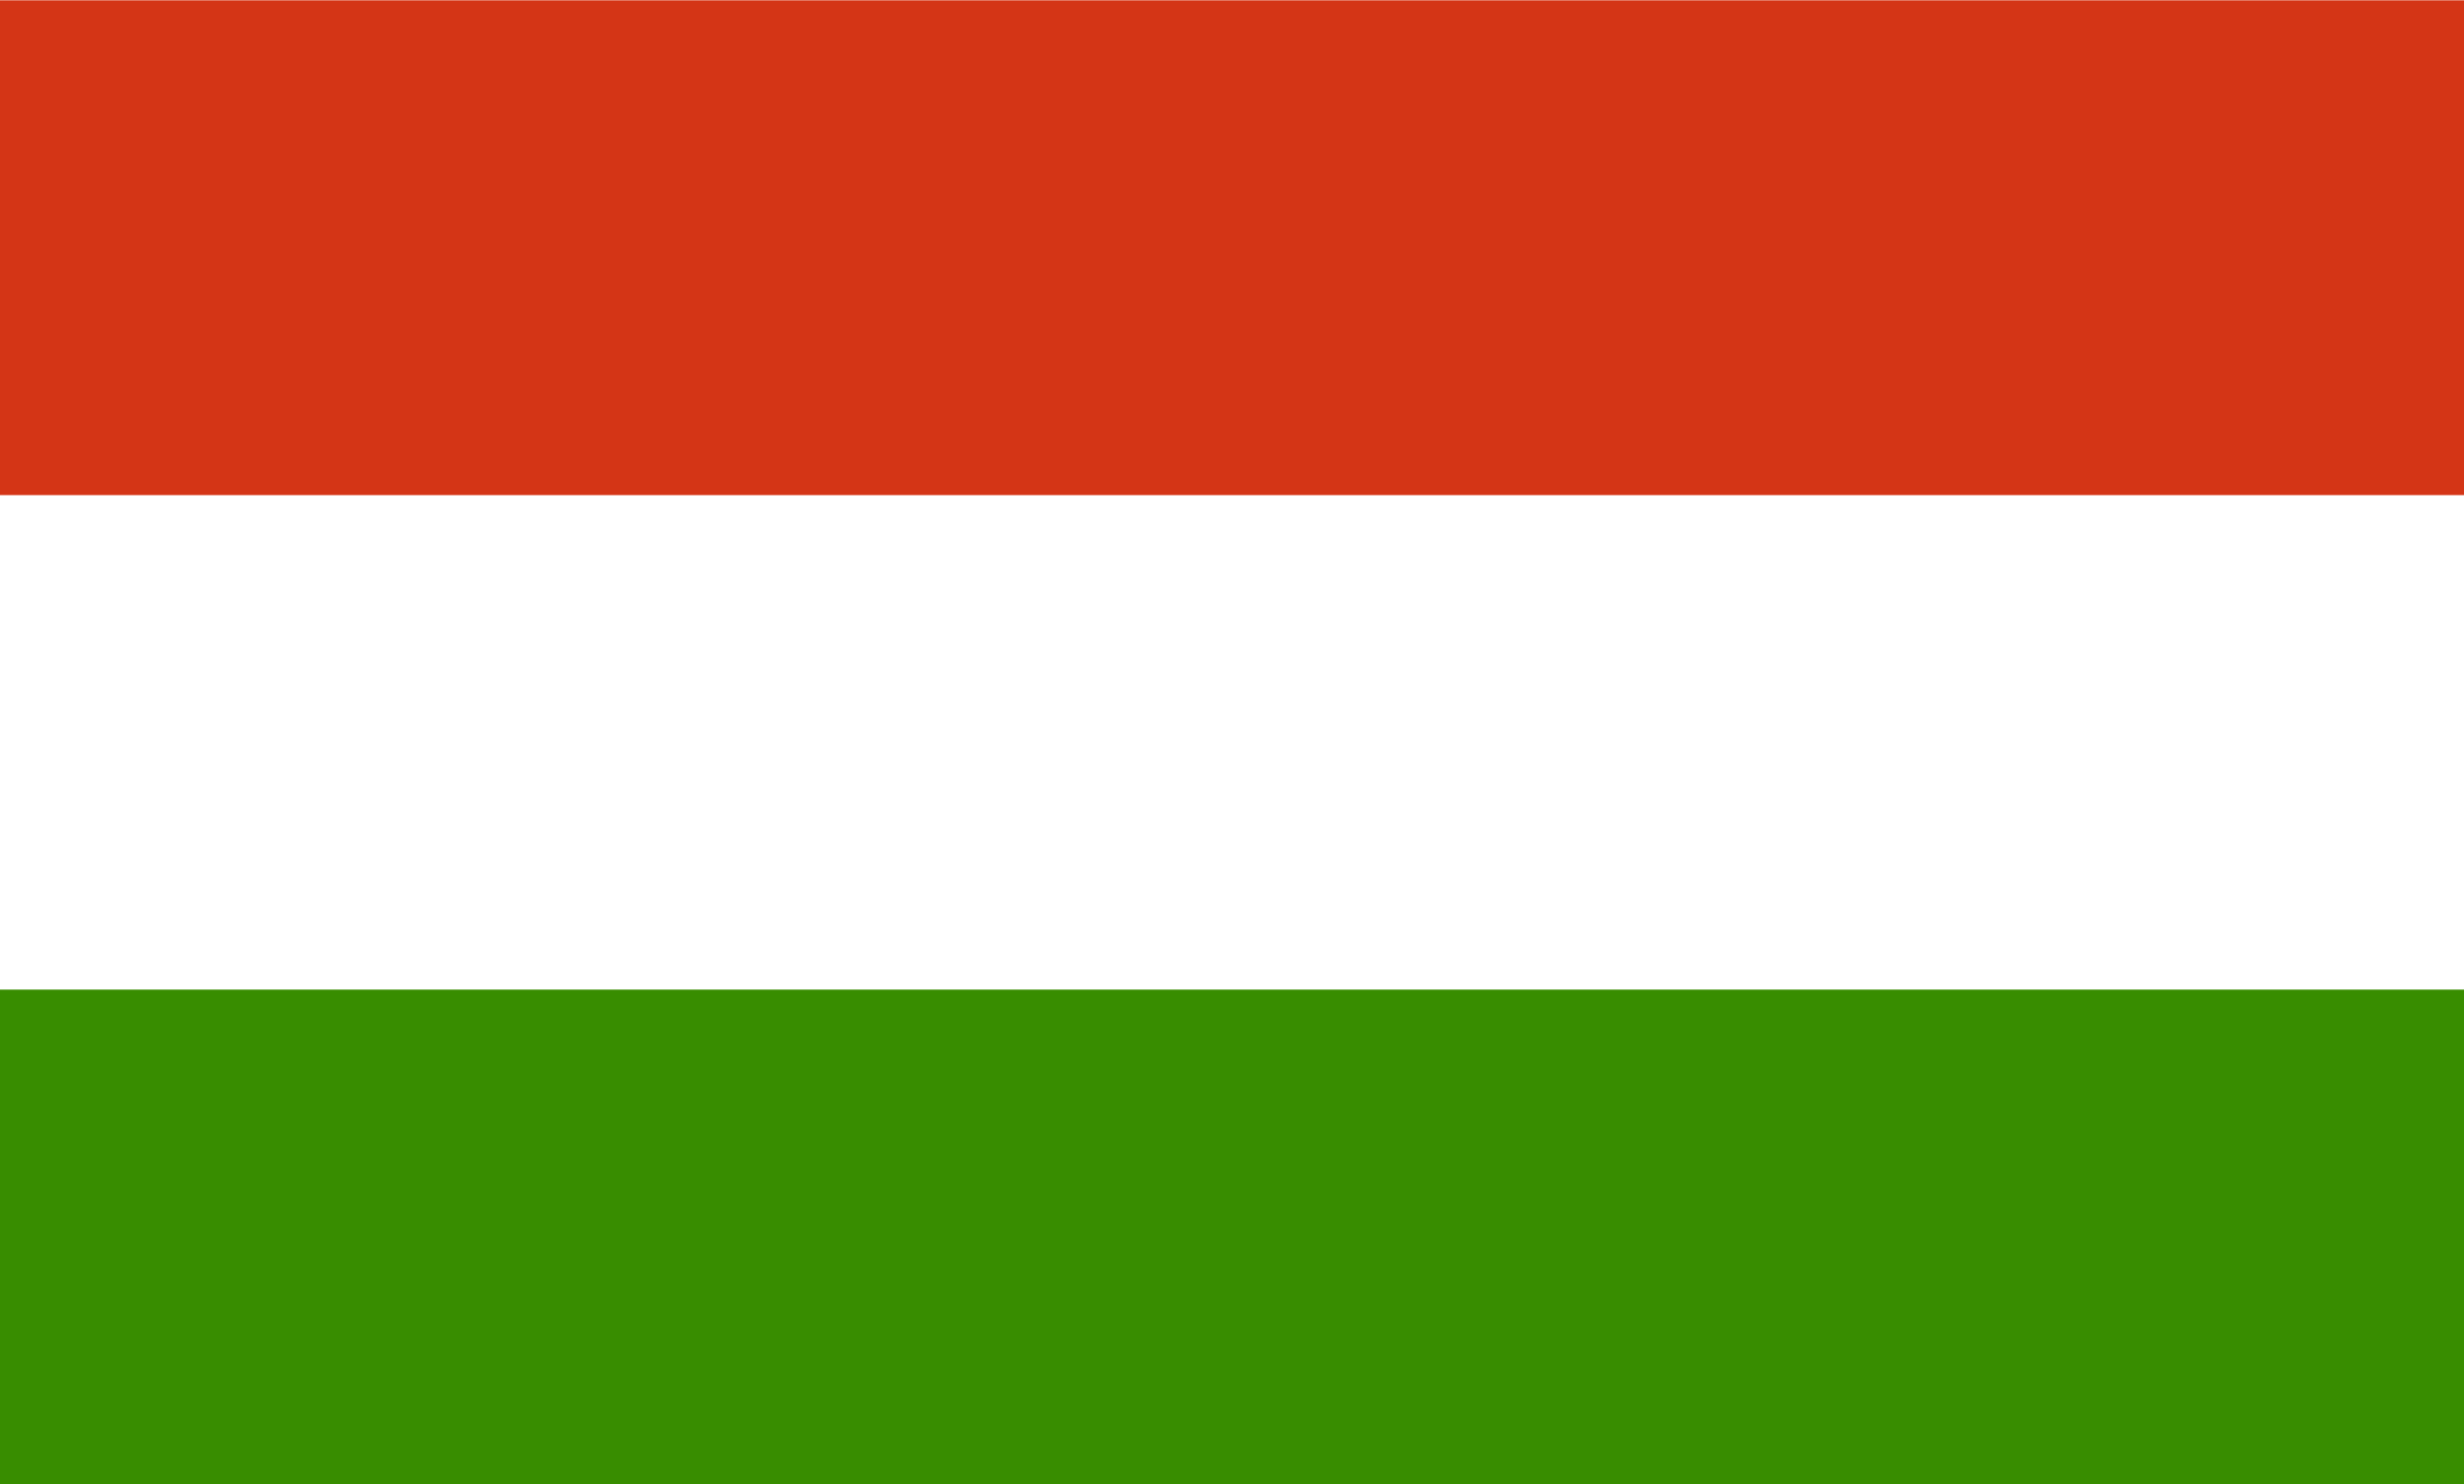 <svg xmlns="http://www.w3.org/2000/svg" width="156" height="94" viewBox="0 0 156 94" fill="none"><path fill-rule="evenodd" clip-rule="evenodd" d="M156 94H0V0H156V94Z" fill="white"></path><path fill-rule="evenodd" clip-rule="evenodd" d="M156 94H0V62.667H156V94Z" fill="#388D00"></path><path fill-rule="evenodd" clip-rule="evenodd" d="M156 31.353H0V0.02H156V31.353Z" fill="#D43516"></path></svg>